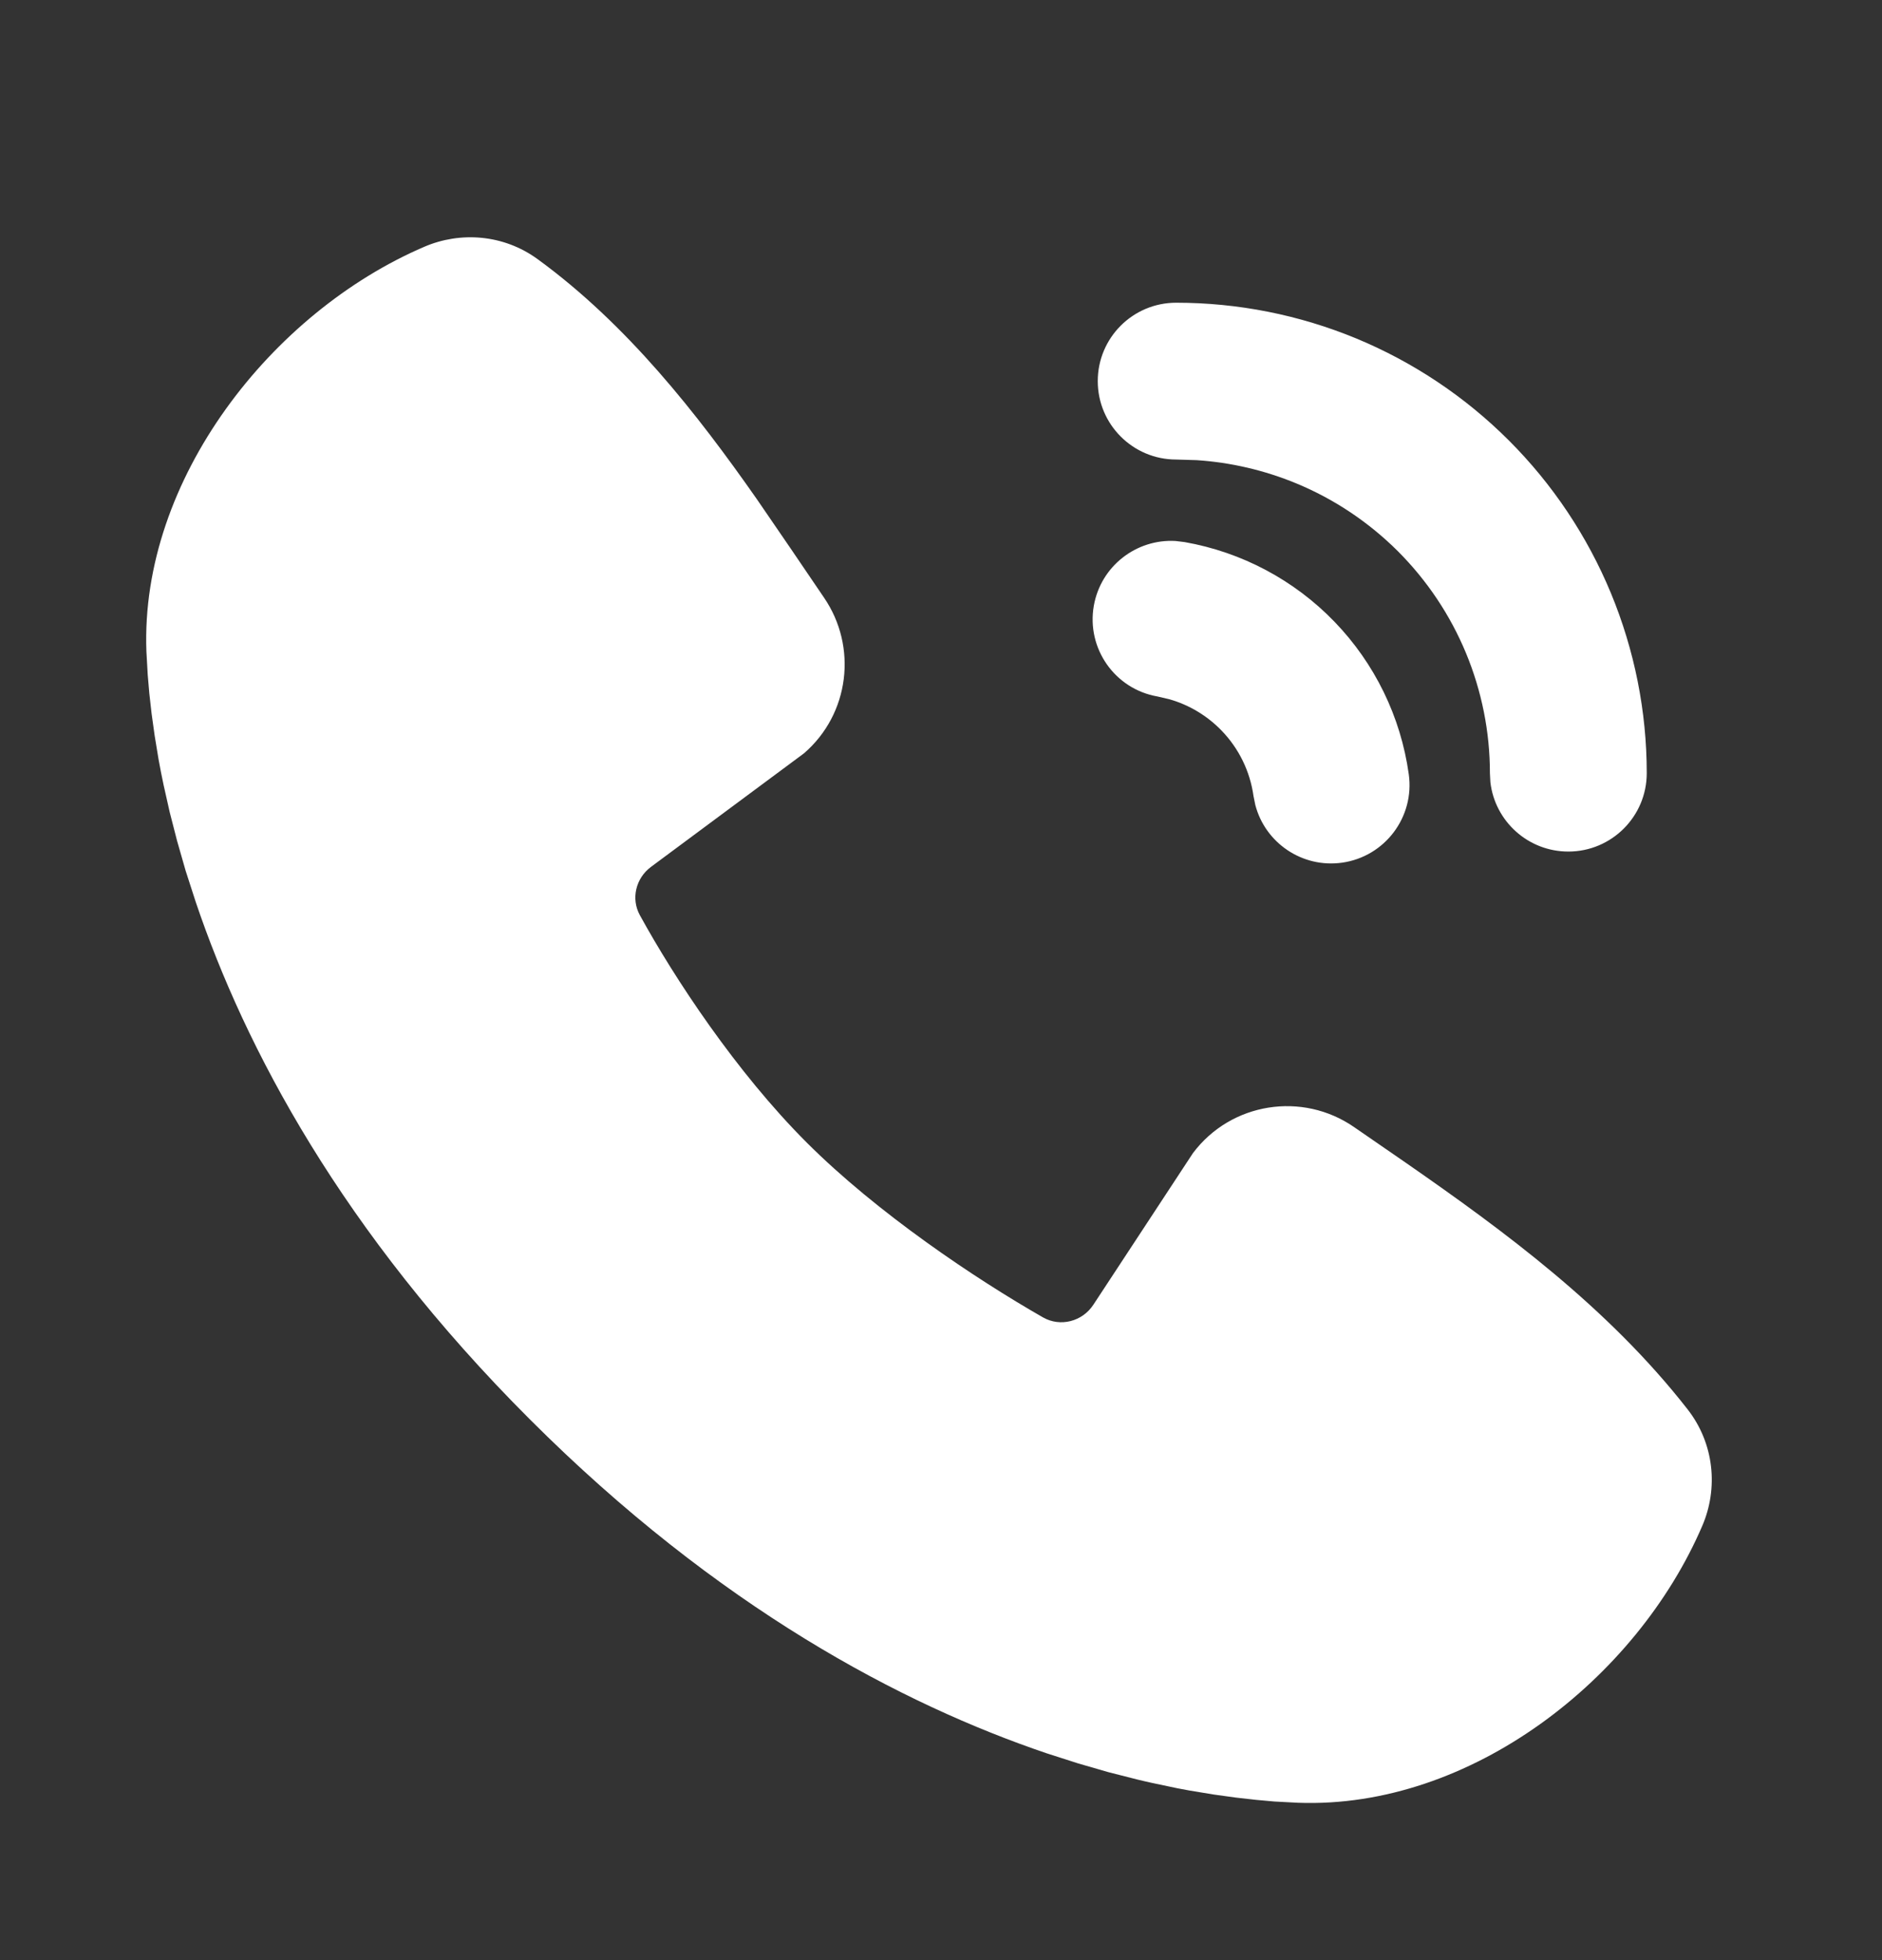 <svg xmlns="http://www.w3.org/2000/svg" width="24" height="25" viewBox="0 0 24 25" fill="none"><rect x="0" y="0" width="24" height="25" fill="#333333" stroke="none"/><path d="M6.857 3.306C7.999 4.139 8.889 5.276 9.65 6.364L10.091 7.008L10.508 7.622C10.937 8.249 10.835 9.105 10.253 9.608L8.301 11.057C8.108 11.201 8.044 11.462 8.16 11.673C8.601 12.477 9.388 13.673 10.288 14.573C11.189 15.473 12.441 16.311 13.3 16.802C13.522 16.929 13.803 16.855 13.943 16.641L15.213 14.707C15.699 14.06 16.608 13.918 17.269 14.376L17.933 14.834C19.171 15.694 20.503 16.671 21.52 17.974C21.862 18.411 21.913 18.983 21.709 19.459C20.872 21.411 18.755 23.074 16.552 22.993L16.251 22.977L16.018 22.956L15.761 22.927L15.479 22.888L15.175 22.838C15.122 22.828 15.069 22.818 15.014 22.808L14.678 22.737C14.62 22.724 14.562 22.711 14.502 22.696L14.136 22.603L13.752 22.492L13.35 22.363C11.503 21.737 9.161 20.507 6.757 18.103C4.353 15.7 3.123 13.357 2.498 11.51L2.368 11.108L2.258 10.724L2.164 10.358L2.086 10.011C2.062 9.899 2.041 9.791 2.022 9.685L1.972 9.381L1.933 9.1L1.904 8.842L1.884 8.609L1.867 8.308C1.786 6.113 3.468 3.98 5.412 3.147C5.868 2.951 6.42 2.987 6.857 3.306ZM14.991 6.9L15.107 6.914C15.835 7.042 16.504 7.398 17.017 7.929C17.531 8.461 17.863 9.142 17.965 9.874C18.042 10.42 17.661 10.926 17.114 11.003C16.607 11.074 16.134 10.751 16.008 10.266L15.985 10.152C15.941 9.838 15.799 9.547 15.579 9.319C15.395 9.129 15.166 8.991 14.914 8.919L14.76 8.883C14.216 8.788 13.853 8.269 13.949 7.725C14.038 7.22 14.492 6.871 14.991 6.9ZM14.999 3.861C15.787 3.861 16.568 4.016 17.296 4.317C18.024 4.619 18.685 5.061 19.242 5.618C19.799 6.175 20.241 6.837 20.543 7.565C20.844 8.293 21 9.073 21 9.861C21 10.413 20.552 10.861 20 10.861C19.487 10.861 19.064 10.475 19.006 9.977L19 9.861C19 9.335 18.896 8.815 18.695 8.33C18.494 7.845 18.199 7.404 17.828 7.032C17.456 6.661 17.016 6.366 16.53 6.165C16.126 5.998 15.697 5.898 15.262 5.869L14.999 5.861C14.447 5.861 13.999 5.413 13.999 4.861C13.999 4.308 14.447 3.861 14.999 3.861Z" fill="white"></path></svg>